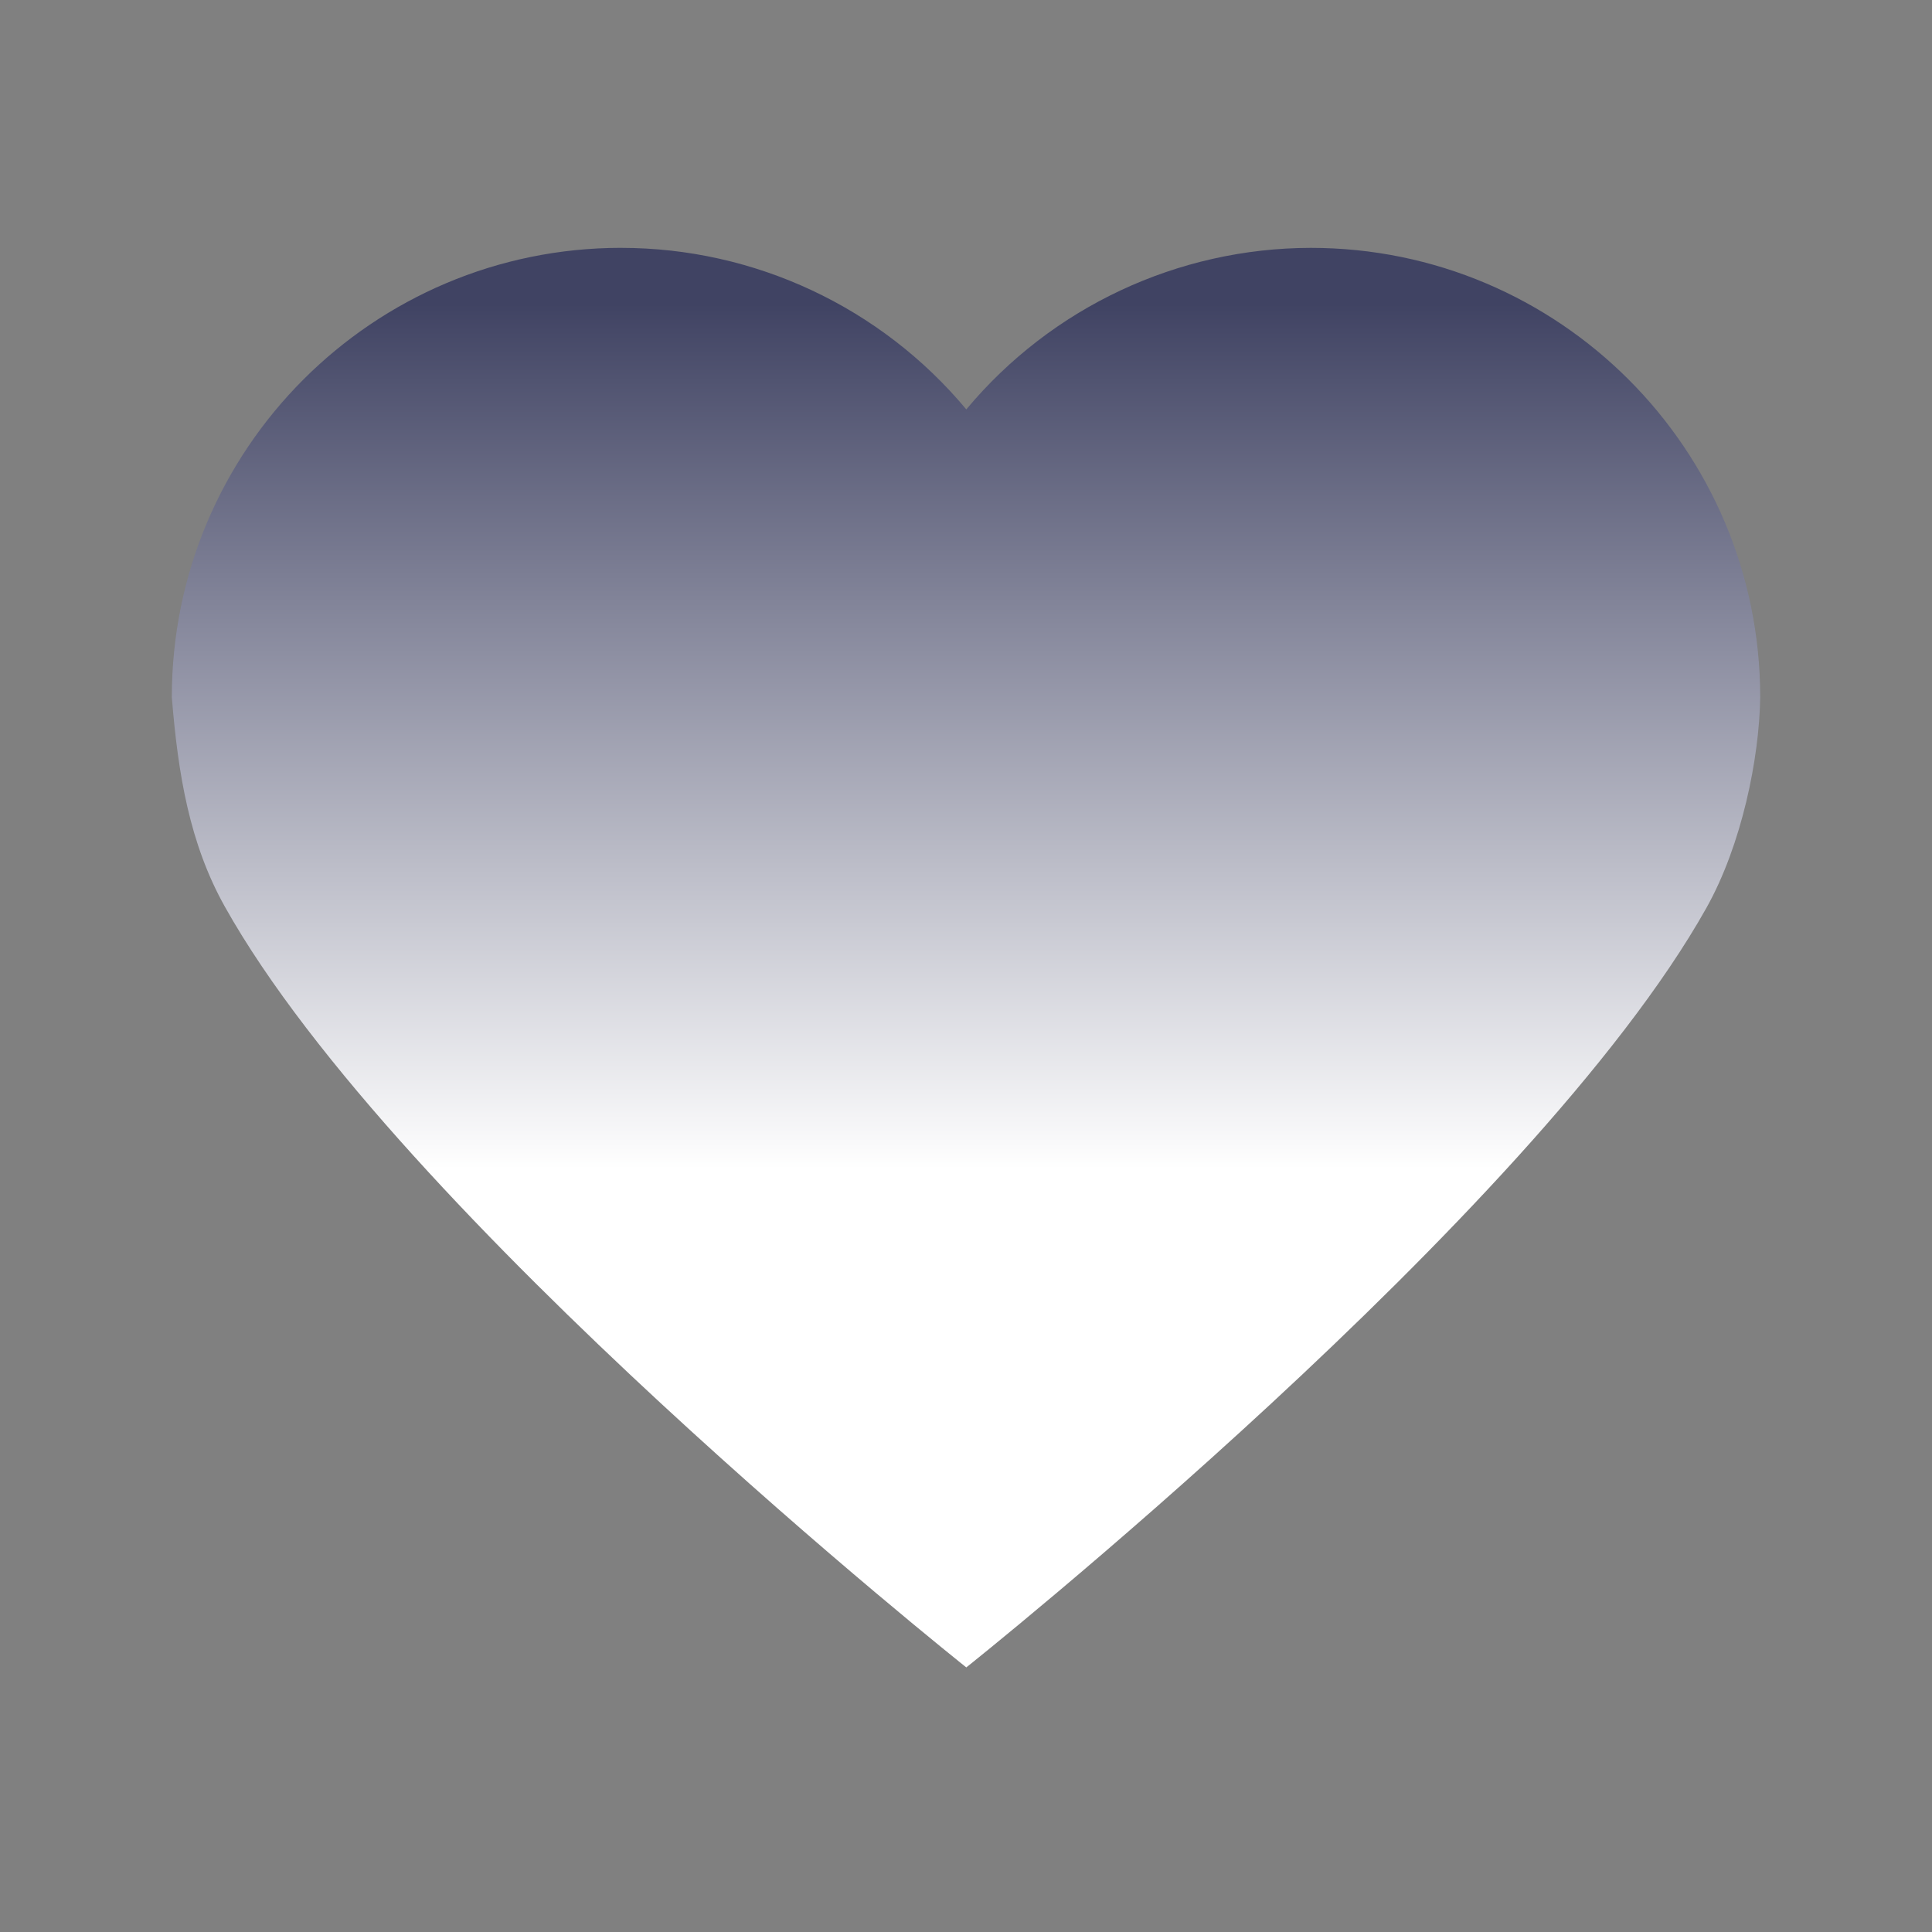 <?xml version="1.0" encoding="UTF-8" standalone="no"?>
<!-- Created with Inkscape (http://www.inkscape.org/) -->

<svg
   width="64"
   height="64"
   viewBox="0 0 64 64"
   version="1.1"
   id="svg5"
   inkscape:version="1.2.2 (732a01da63, 2022-12-09)"
   sodipodi:docname="heart-shapes.svg"
   xml:space="preserve"
   inkscape:export-filename="heart-fill-shape.png"
   inkscape:export-xdpi="96"
   inkscape:export-ydpi="96"
   xmlns:inkscape="http://www.inkscape.org/namespaces/inkscape"
   xmlns:sodipodi="http://sodipodi.sourceforge.net/DTD/sodipodi-0.dtd"
   xmlns:xlink="http://www.w3.org/1999/xlink"
   xmlns="http://www.w3.org/2000/svg"
   xmlns:svg="http://www.w3.org/2000/svg"><rect x="0" y="0" width="64" height="64" fill="#808080" stroke="none"/><sodipodi:namedview
     id="namedview7"
     pagecolor="#333333"
     bordercolor="#404040"
     borderopacity="1"
     inkscape:showpageshadow="0"
     inkscape:pageopacity="0"
     inkscape:pagecheckerboard="0"
     inkscape:deskcolor="#333333"
     inkscape:document-units="px"
     showgrid="false"
     inkscape:zoom="1.6712402"
     inkscape:cx="143.30675"
     inkscape:cy="76.589828"
     inkscape:window-width="1920"
     inkscape:window-height="1017"
     inkscape:window-x="-8"
     inkscape:window-y="-8"
     inkscape:window-maximized="1"
     inkscape:current-layer="svg5" /><defs
     id="defs2"><linearGradient
       inkscape:collect="never"
       id="linearGradient534480"><stop
         style="stop-color:#404363;stop-opacity:1;"
         offset="0"
         id="stop534478" /><stop
         style="stop-color:#ffffff;stop-opacity:1;"
         offset="1"
         id="stop534476" /></linearGradient><clipPath
       clipPathUnits="userSpaceOnUse"
       id="clipPath7940"><rect
         style="fill:#333333;fill-opacity:1;stroke:none;stroke-width:10;stroke-linecap:round;stroke-linejoin:round;stroke-dasharray:none;stroke-opacity:1;paint-order:stroke fill markers"
         id="rect7942"
         width="1440"
         height="810"
         x="0"
         y="0" /></clipPath><linearGradient
       inkscape:collect="never"
       xlink:href="#linearGradient534480"
       id="linearGradient534482"
       x1="32.076"
       y1="10.055"
       x2="32.076"
       y2="38.742"
       gradientUnits="userSpaceOnUse" /></defs><g
     inkscape:label="Content"
     inkscape:groupmode="layer"
     id="layer1"
     style="fill:#ffffff;fill-opacity:1" /><path
     id="path525618"
     style="display:none;fill:none;fill-opacity:1;stroke:#ffffff;stroke-width:4;stroke-linecap:square;stroke-linejoin:miter;stroke-dasharray:none;stroke-opacity:1;paint-order:fill markers stroke"
     inkscape:transform-center-y="1.6148259"
     d="m 20.577,8.21 c -8.222,9.8e-4 -14.887,6.667 -14.885,14.889 0.207,2.564 0.591,4.852 1.755,6.933 5.729,10.237 24.563,25.203 24.563,25.203 0,0 18.784,-14.944 24.514,-25.154 1.176,-2.095 1.756,-4.967 1.785,-6.981 0.001,-8.224 -6.666,-14.89 -14.889,-14.889 -4.408,0.007 -8.586,1.966 -11.41,5.351 -2.829,-3.391 -7.017,-5.351 -11.432,-5.351 z"
     sodipodi:nodetypes="ccacacccc"
     inkscape:label="Outline"
     inkscape:export-filename="heart-outline-shape.png"
     inkscape:export-xdpi="96"
     inkscape:export-ydpi="96" /><path
     id="path534088"
     style="display:inline;fill:url(#linearGradient534482);fill-opacity:1;stroke:none;stroke-width:4;stroke-linecap:square;stroke-linejoin:miter;stroke-dasharray:none;stroke-opacity:1;paint-order:fill markers stroke"
     inkscape:transform-center-y="1.6148259"
     d="m 20.577,8.21 c -8.222,9.8e-4 -14.887,6.667 -14.885,14.889 0.207,2.564 0.591,4.852 1.755,6.933 5.729,10.237 24.563,25.203 24.563,25.203 0,0 18.784,-14.944 24.514,-25.154 1.176,-2.095 1.756,-4.967 1.785,-6.981 0.001,-8.224 -6.666,-14.89 -14.889,-14.889 -4.408,0.007 -8.586,1.966 -11.41,5.351 -2.829,-3.391 -7.017,-5.351 -11.432,-5.351 z"
     sodipodi:nodetypes="ccacacccc"
     inkscape:label="Fill"
     inkscape:export-filename="heart-fill-shape.png"
     inkscape:export-xdpi="96"
     inkscape:export-ydpi="96" /></svg>

